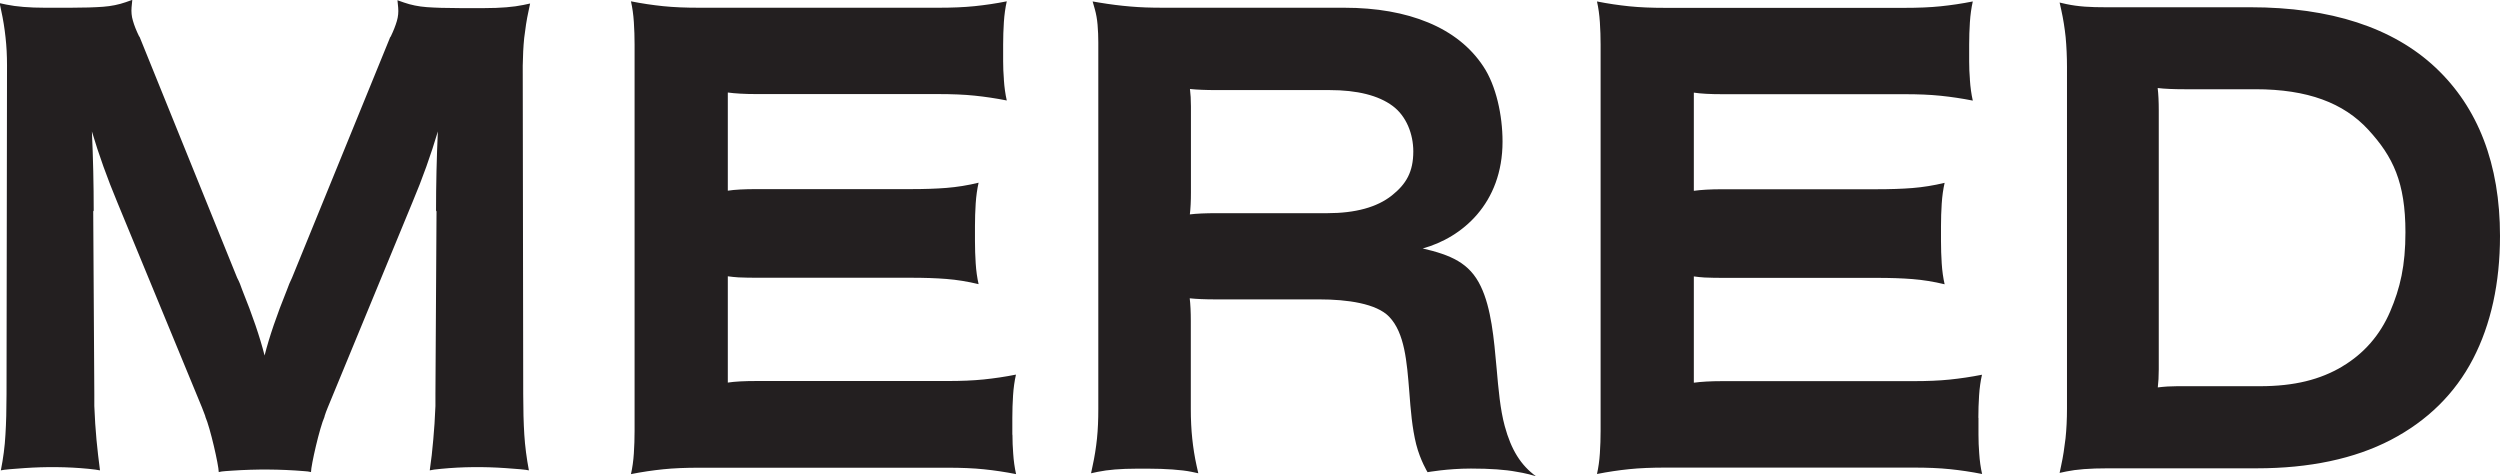 <?xml version="1.0" encoding="UTF-8"?> <svg xmlns="http://www.w3.org/2000/svg" id="Layer_2" data-name="Layer 2" viewBox="0 0 206.75 39.39"> <defs> <style> .cls-1 { fill: #231f20; fill-rule: evenodd; stroke-width: 0px; } </style> </defs> <g id="Layer_1-2" data-name="Layer 1"> <g id="mered-logo"> <path class="cls-1" d="m43.23,5.39l.04,27.22h0c0,1.27.03,2.38.09,3.34.06.96.19,1.95.38,2.95-.21-.06-1.07-.13-1.96-.19-1.76-.12-3.53-.11-5.28.06-.46.04-.82.09-.96.13.12-.83.22-1.67.29-2.53.08-.85.14-1.78.18-2.79v-.98l.09-15.18-.04.06c0-2.22.05-4.44.15-6.61-.57,1.92-1.27,3.89-2.11,5.88l-6.99,16.94c-.1.24-.19.48-.27.73v.04c-.41.91-1.12,4.03-1.12,4.58l-.26-.05c-.06,0-.18-.02-.34-.03-1.96-.16-3.92-.17-5.88-.04-.44.03-.78.05-.89.07l-.26.05c0-.55-.71-3.68-1.11-4.58v-.04c-.1-.25-.18-.49-.28-.73l-6.99-16.94c-.83-1.99-1.54-3.96-2.11-5.88.1,2.17.15,4.39.15,6.61l-.04-.06.09,15.18v.98c.04,1.01.1,1.94.18,2.79.08.85.18,1.69.29,2.53-.14-.04-.51-.08-.96-.13-1.76-.17-3.52-.18-5.28-.06-.89.06-1.75.13-1.96.19.2-1.01.33-1.99.38-2.95.06-.96.09-2.08.09-3.35l.04-27.22c0-.8-.04-1.56-.12-2.27-.08-.76-.2-1.51-.36-2.23l-.13-.62.56.12c.82.17,1.89.26,3.2.26h2.06c1.12,0,2.04-.03,2.73-.08.68-.05,1.31-.18,1.88-.38l.54-.19-.06.62c-.03.36,0,.74.11,1.1.11.39.28.82.5,1.27.05.06.09.13.11.21l8.01,19.78c.16.3.31.66.43,1.03.83,2.05,1.45,3.86,1.84,5.4.39-1.54,1.01-3.35,1.84-5.4.13-.37.28-.73.43-1.03L32.21,3.22c.02-.08.06-.16.11-.21.22-.46.39-.89.5-1.27.11-.37.14-.74.11-1.1l-.06-.62.54.19c.57.2,1.21.33,1.88.38.69.05,1.61.08,2.73.08h2.06c1.31,0,2.39-.09,3.2-.26l.56-.12-.13.62c-.16.72-.27,1.47-.36,2.23-.07.7-.11,1.47-.12,2.27Zm74.42,15.16c3.26-.89,6.61-3.72,6.61-8.84,0-2.18-.53-4.63-1.59-6.22-1.05-1.59-2.58-2.81-4.56-3.63-1.95-.81-4.28-1.22-6.93-1.22h-14.82c-1.33,0-2.01-.03-2.86-.1-.85-.07-1.71-.18-2.55-.32l-.59-.1.18.63c.11.39.19.83.23,1.3.04.49.06.98.06,1.45v30.32c0,.87-.03,1.69-.11,2.46-.08.76-.2,1.52-.36,2.24l-.13.62.56-.12c.82-.17,1.9-.26,3.2-.26h1.03c1.3,0,2.7.09,3.52.26l.56.12-.14-.62c-.16-.72-.28-1.48-.36-2.24-.08-.75-.12-1.58-.12-2.46v-7.28c0-.75-.03-1.37-.09-1.87.56.06,1.27.09,2.14.09h8.58c2.31,0,4.73.34,5.78,1.44,1.28,1.34,1.46,3.71,1.66,6.21h0c.11,1.47.23,2.98.57,4.34.34,1.33.94,2.3.94,2.3,0,0,1.64-.3,3.58-.3h.01c1.58,0,2.84.09,3.74.26,0,0,.88.13,1.64.38-1.25-.91-2.05-2.17-2.59-4.16-.37-1.36-.52-3.04-.67-4.77-.22-2.45-.44-4.97-1.31-6.78-.93-1.95-2.48-2.59-4.83-3.14h0Zm-2.55-4.38c-1.22.97-3.01,1.46-5.33,1.46h-9.16c-.89,0-1.63.03-2.21.1.06-.49.09-1.09.09-1.81v-7.12c0-.56-.03-1.03-.08-1.44.58.06,1.31.09,2.2.09h9.35c2.28,0,4.04.44,5.21,1.31,1.15.85,1.71,2.35,1.71,3.76,0,1.69-.58,2.7-1.78,3.65h0ZM186.1.6c6.64,0,11.79,1.68,15.31,4.98h0c3.54,3.32,5.34,8.01,5.34,13.93,0,3.89-.75,7.32-2.23,10.17-1.49,2.87-3.77,5.12-6.8,6.7-3,1.56-6.73,2.35-11.08,2.35h-12.3c-1.55,0-2.63.09-3.45.26l-.56.12.13-.62c.16-.72.27-1.48.36-2.24.08-.76.12-1.59.12-2.46V5.54c0-.86-.04-1.69-.11-2.46-.08-.76-.2-1.52-.36-2.24l-.14-.63.57.13c.47.1.98.17,1.52.21.55.04,1.11.05,1.68.05h11.99Zm7.6,29.71c1.8-1.07,3.13-2.6,3.96-4.53h0c.84-1.96,1.27-3.81,1.27-6.57,0-4.13-1.03-6.26-3.07-8.48-2.04-2.22-5.02-3.35-9.34-3.35h-5.87c-.89,0-1.63-.03-2.21-.1.06.5.09,1.11.09,1.87v21.39c0,.59-.03,1.08-.08,1.5.55-.07,1.08-.1,1.59-.1h6.85c2.87,0,5-.55,6.82-1.63Zm-109.98,5.64v-1.4c0-.61.02-1.23.06-1.85s.12-1.19.24-1.72c-.9.18-1.79.31-2.66.4-.87.09-1.87.13-3.01.13h-15.79c-1,0-1.79.04-2.37.13v-8.79c.28.04.58.07.89.09.47.02.96.03,1.48.03h12.76c1.1,0,2.08.03,2.95.1.87.07,1.75.21,2.66.43-.12-.53-.2-1.1-.24-1.72-.04-.61-.06-1.23-.06-1.85v-1.25c0-.61.02-1.23.06-1.85.04-.61.12-1.19.24-1.72-.9.22-1.79.36-2.66.43-.87.07-1.85.1-2.95.1h-12.76c-1,0-1.79.04-2.37.13V7.65c.58.08,1.36.13,2.37.13h15.03c1.14,0,2.15.04,3.01.13.87.09,1.75.22,2.66.4-.12-.53-.2-1.1-.24-1.72v-.05c-.04-.58-.06-.87-.06-1.47v-1.39c0-.61.02-1.23.06-1.85.04-.61.12-1.19.24-1.72-.9.18-1.79.31-2.66.4-.87.09-1.87.13-3.01.13h-19.74c-1.14,0-2.15-.04-3.01-.13-.87-.09-1.75-.22-2.66-.4.12.53.2,1.1.24,1.72.04.62.06,1.23.06,1.85v31.96c0,.62-.02,1.23-.06,1.85-.04.62-.12,1.19-.24,1.72.9-.18,1.79-.31,2.66-.4.87-.09,1.87-.13,3.01-.13h20.51c1.14,0,2.15.04,3.01.13.87.09,1.75.22,2.66.4-.12-.53-.2-1.1-.24-1.72h0c-.04-.62-.06-.92-.06-1.54h0Zm79.9-1.4v1.4h0c0,.62.02.92.06,1.53h0c.04.63.12,1.2.24,1.72-.9-.18-1.79-.31-2.66-.4-.87-.09-1.87-.13-3.01-.13h-20.51c-1.14,0-2.15.04-3.01.13-.87.09-1.75.22-2.66.4.12-.53.2-1.1.24-1.72.04-.61.06-1.23.06-1.85V3.69c0-.61-.02-1.23-.06-1.85-.04-.61-.12-1.19-.24-1.72.9.18,1.79.31,2.66.4.87.09,1.87.13,3.01.13h19.74c1.14,0,2.15-.04,3.01-.13.87-.09,1.75-.22,2.66-.4-.12.53-.2,1.1-.24,1.72-.04.61-.06,1.23-.06,1.85v1.39c0,.6.02.89.06,1.47v.05c.04.62.12,1.19.24,1.72-.91-.18-1.79-.31-2.66-.4-.87-.09-1.87-.13-3.01-.13h-15.03c-1,0-1.79-.04-2.37-.13v8.12c.58-.08,1.36-.13,2.37-.13h12.76c1.1,0,2.08-.03,2.95-.1.87-.07,1.75-.21,2.66-.43-.12.53-.2,1.1-.24,1.72-.04.61-.06,1.23-.06,1.85v1.25c0,.61.02,1.23.06,1.85.04.62.12,1.19.24,1.72-.9-.22-1.79-.36-2.66-.43-.87-.07-1.85-.1-2.95-.1h-12.76c-.51,0-1-.01-1.48-.03-.31-.02-.61-.05-.89-.09v8.79c.58-.08,1.36-.13,2.37-.13h15.79c1.14,0,2.14-.04,3.01-.13s1.75-.22,2.66-.4c-.12.53-.2,1.1-.24,1.72-.04.61-.06,1.23-.06,1.85Z"></path> </g> </g> </svg> 